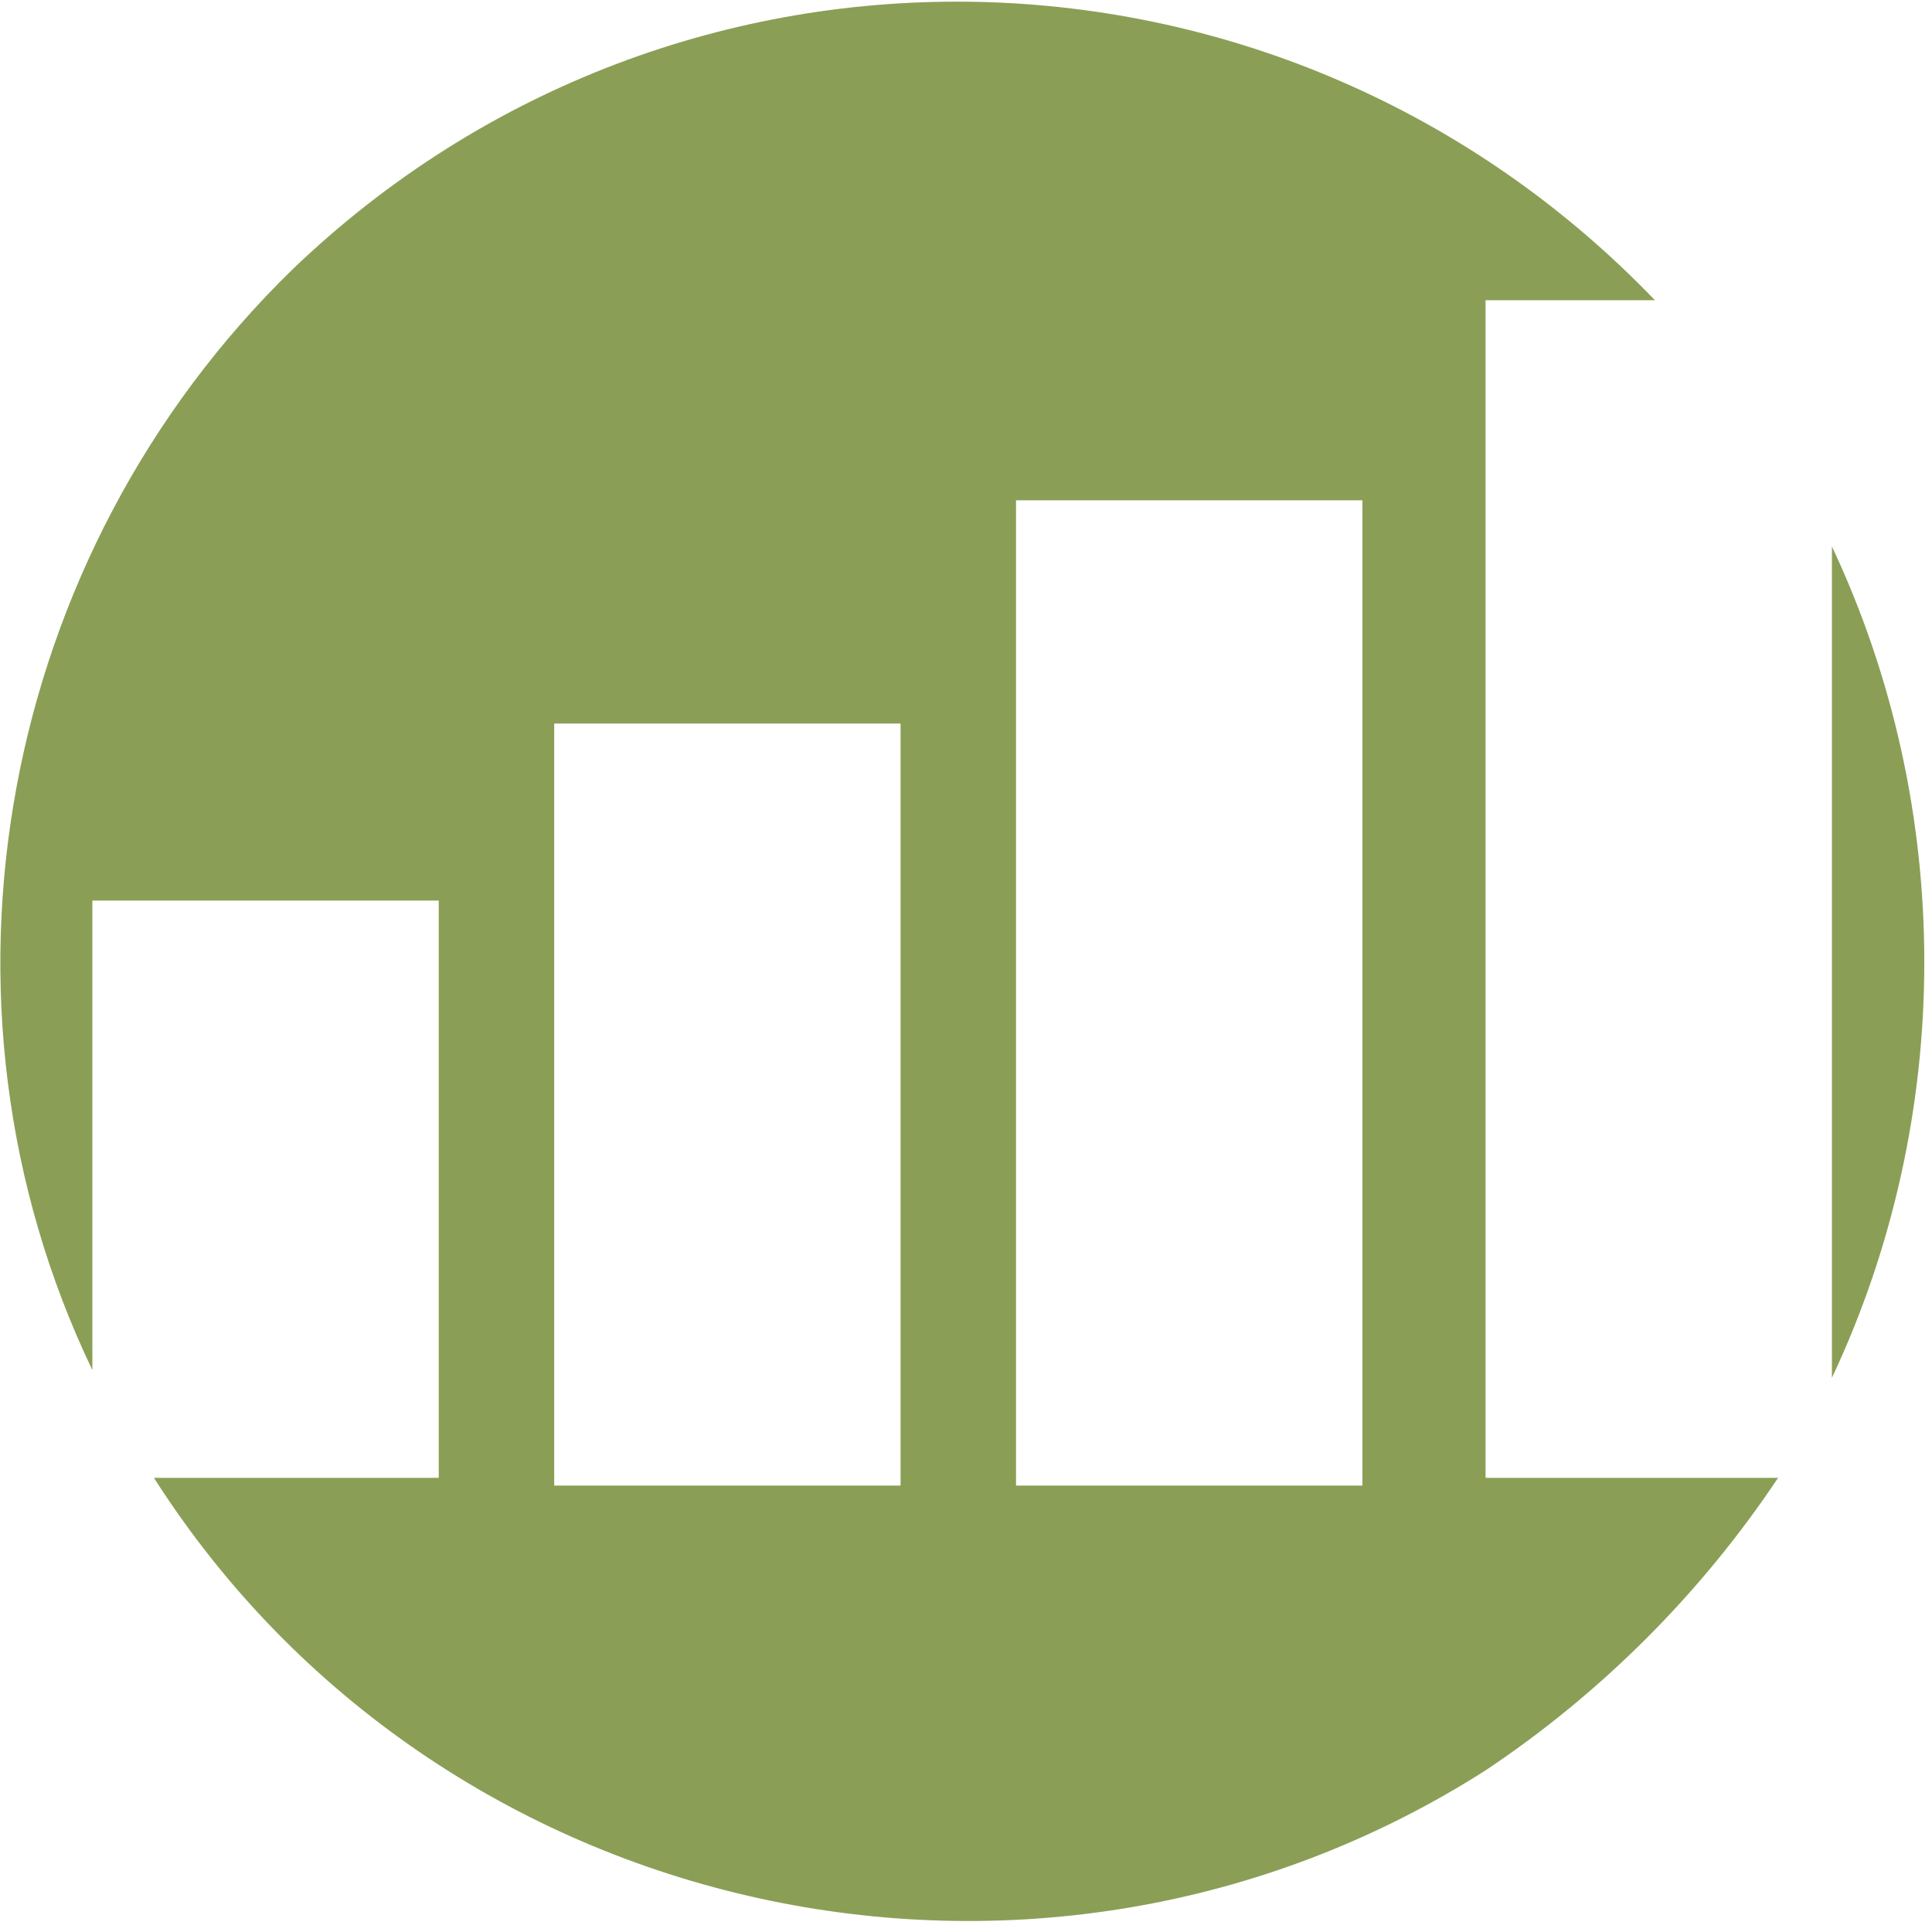 <?xml version="1.0" encoding="utf-8"?>
<!-- Generator: Adobe Illustrator 25.0.0, SVG Export Plug-In . SVG Version: 6.00 Build 0)  -->
<svg version="1.1" id="レイヤー_1" xmlns="http://www.w3.org/2000/svg" xmlns:xlink="http://www.w3.org/1999/xlink" x="0px"
	 y="0px" viewBox="0 0 25.1 25.1" style="enable-background:new 0 0 25.1 25.1;" xml:space="preserve">
<style type="text/css">
	.st0{fill:#8A9F55;}
</style>
<g id="レイヤー_2_1_">
	<g id="レイヤー_1-2">
		<path class="st0" d="M23.8,17.9c1.6-3.4,1.6-7.4,0-10.8V17.9z"/>
		<path class="st0" d="M19.3,19.3V3.9h2.2c-4.8-5-12.7-5.2-17.7-0.4C0,7.2-1.1,13,1.2,17.8v-6.1h4.5v7.5H2
			c3.7,5.8,11.5,7.5,17.3,3.8c1.5-1,2.8-2.3,3.8-3.8H19.3z M11.7,19.3H7.2V9.4h4.5L11.7,19.3z M17.7,19.3h-4.5V6.5h4.5L17.7,19.3z"
			/>
	</g>
</g>
</svg>
